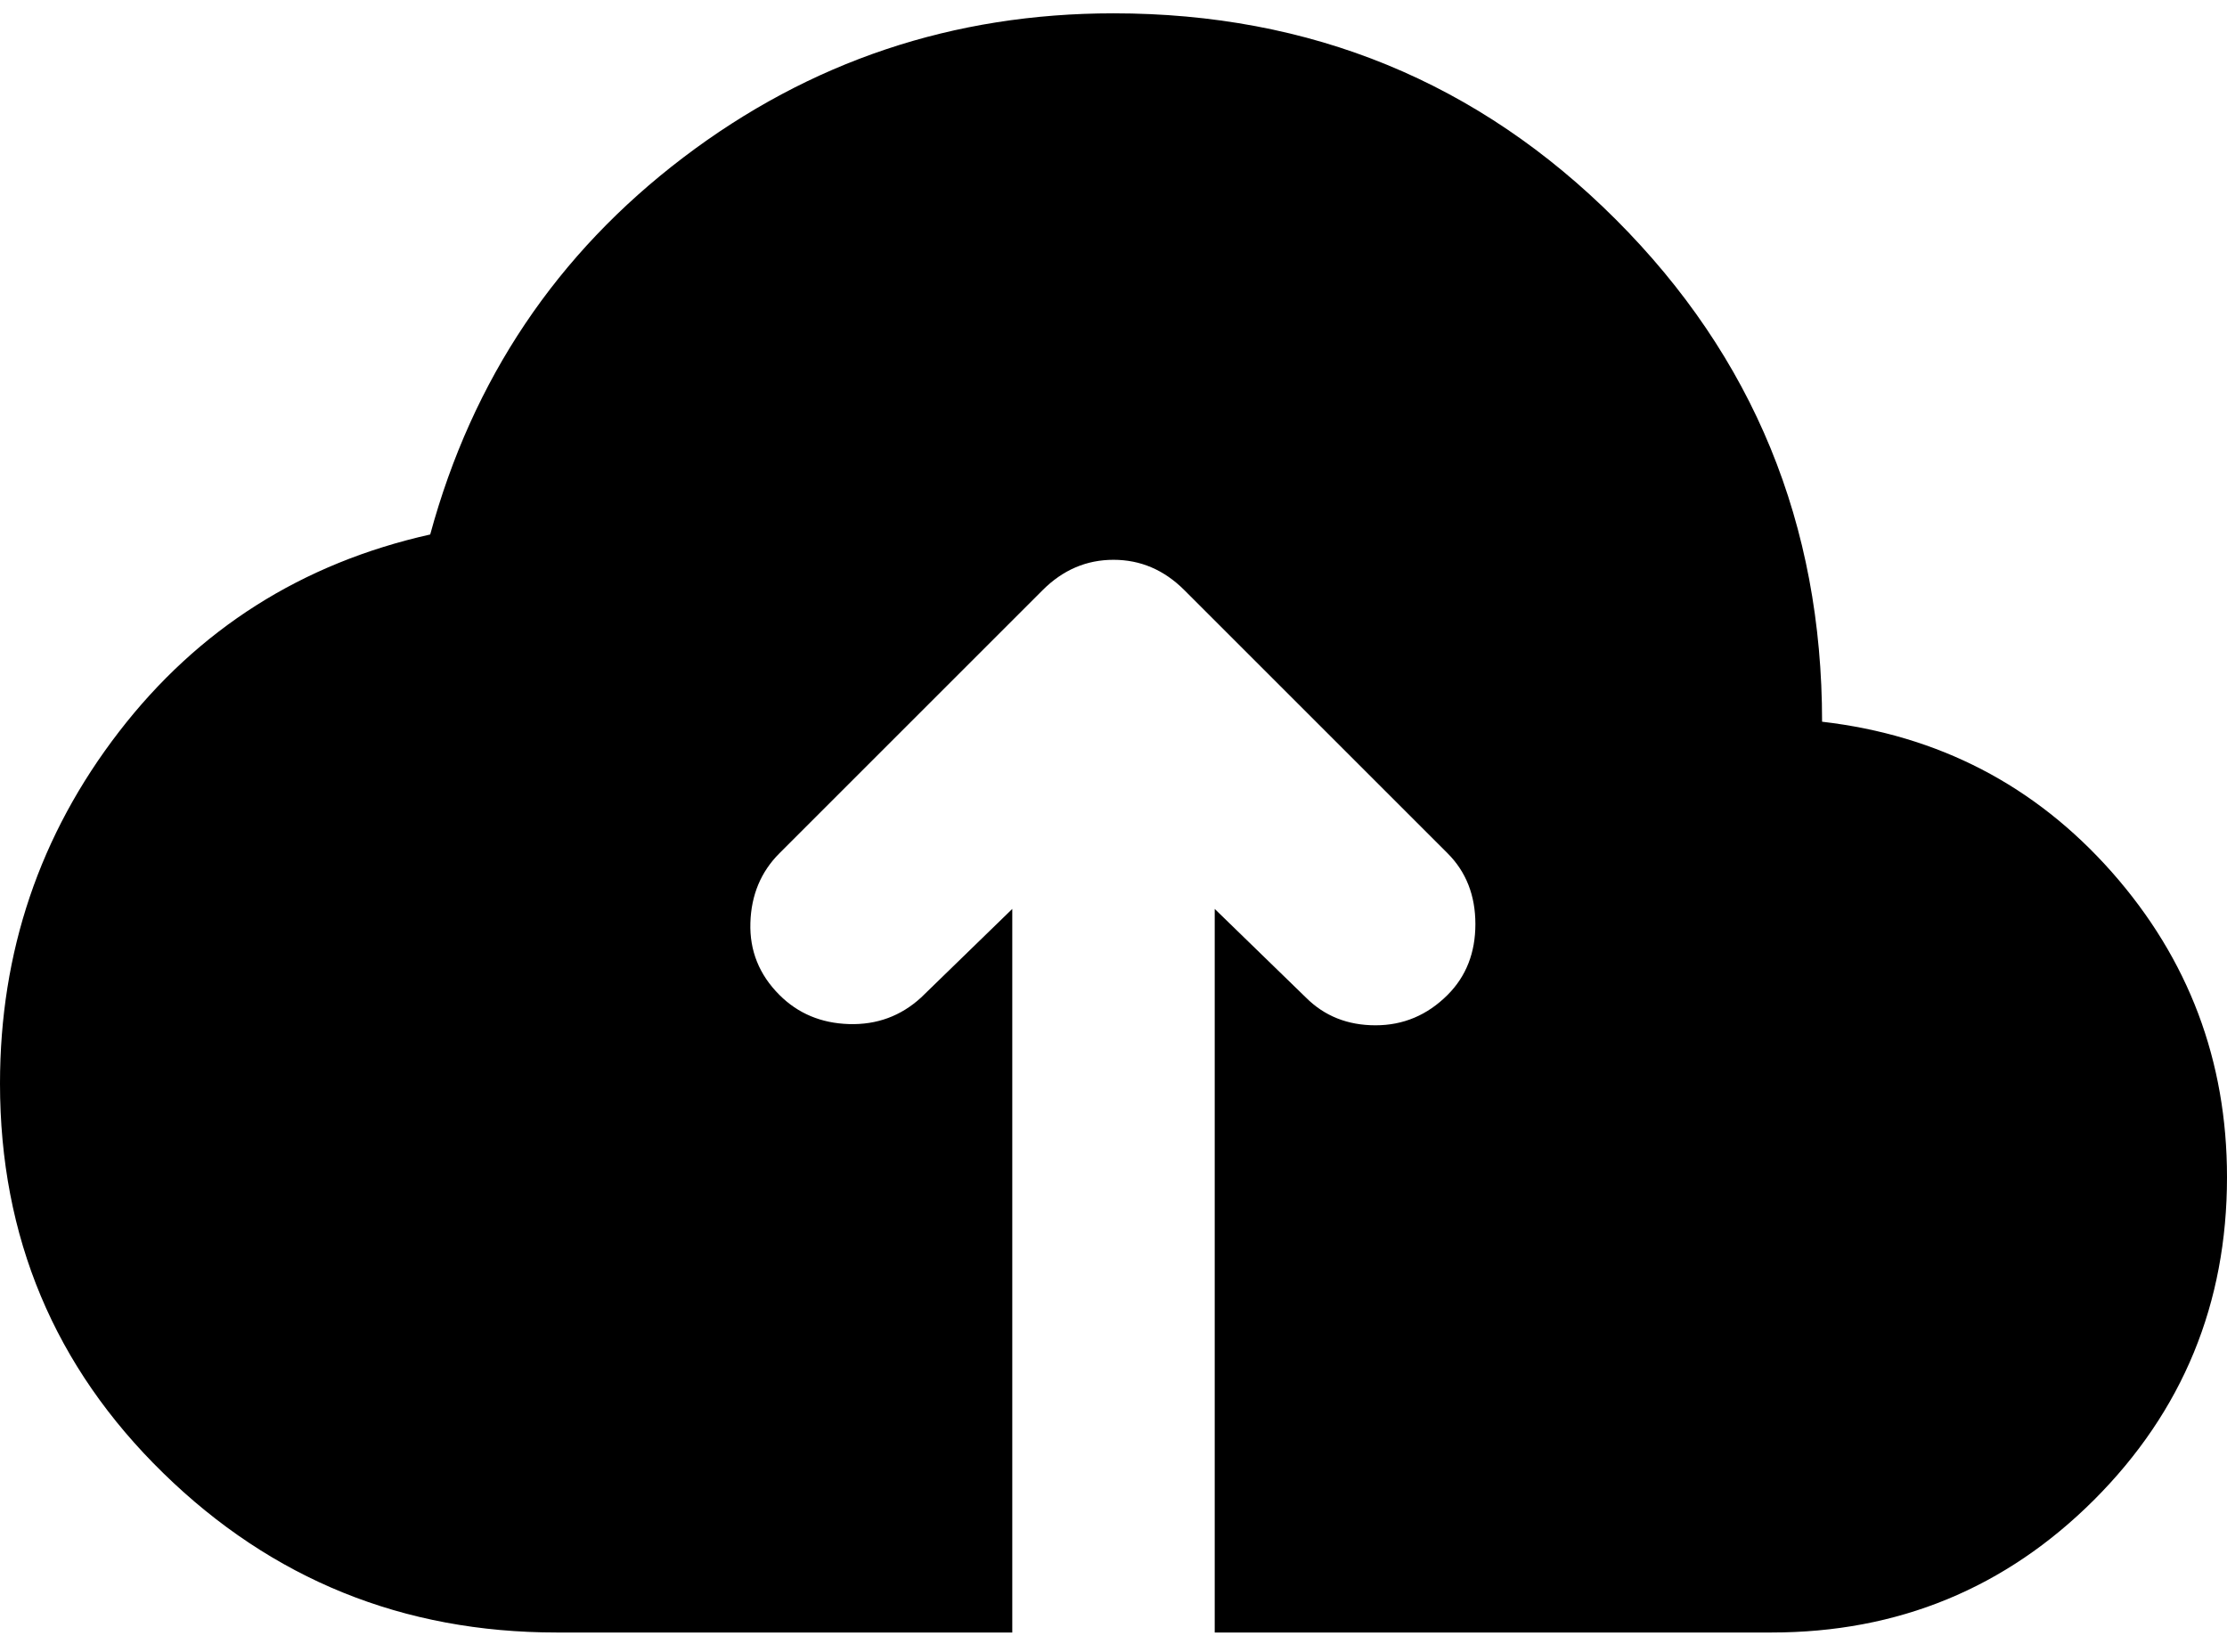 <svg width="62" height="46" viewBox="0 0 62 46" fill="none" xmlns="http://www.w3.org/2000/svg">
<path d="M15.5 45.461C11.226 45.461 7.574 43.982 4.546 41.023C1.515 38.064 0 34.447 0 30.173C0 26.509 1.104 23.245 3.311 20.38C5.519 17.515 8.408 15.683 11.977 14.884C13.152 10.563 15.5 7.064 19.023 4.386C22.546 1.709 26.538 0.371 31 0.371C36.495 0.371 41.157 2.284 44.984 6.111C48.813 9.94 50.727 14.602 50.727 20.098C53.968 20.474 56.658 21.87 58.796 24.288C60.932 26.708 62 29.539 62 32.78C62 36.302 60.767 39.297 58.303 41.764C55.836 44.229 52.841 45.461 49.318 45.461H33.818V25.311L36.355 27.777C36.871 28.294 37.517 28.552 38.294 28.552C39.068 28.552 39.736 28.27 40.3 27.707C40.817 27.19 41.075 26.533 41.075 25.734C41.075 24.936 40.817 24.278 40.3 23.761L32.973 16.434C32.409 15.87 31.752 15.589 31 15.589C30.248 15.589 29.591 15.87 29.027 16.434L21.7 23.761C21.183 24.278 20.914 24.924 20.891 25.698C20.867 26.474 21.136 27.143 21.7 27.707C22.217 28.224 22.862 28.494 23.636 28.518C24.412 28.541 25.082 28.294 25.645 27.777L28.182 25.311V45.461H15.5Z" fill="black"/>
</svg>
